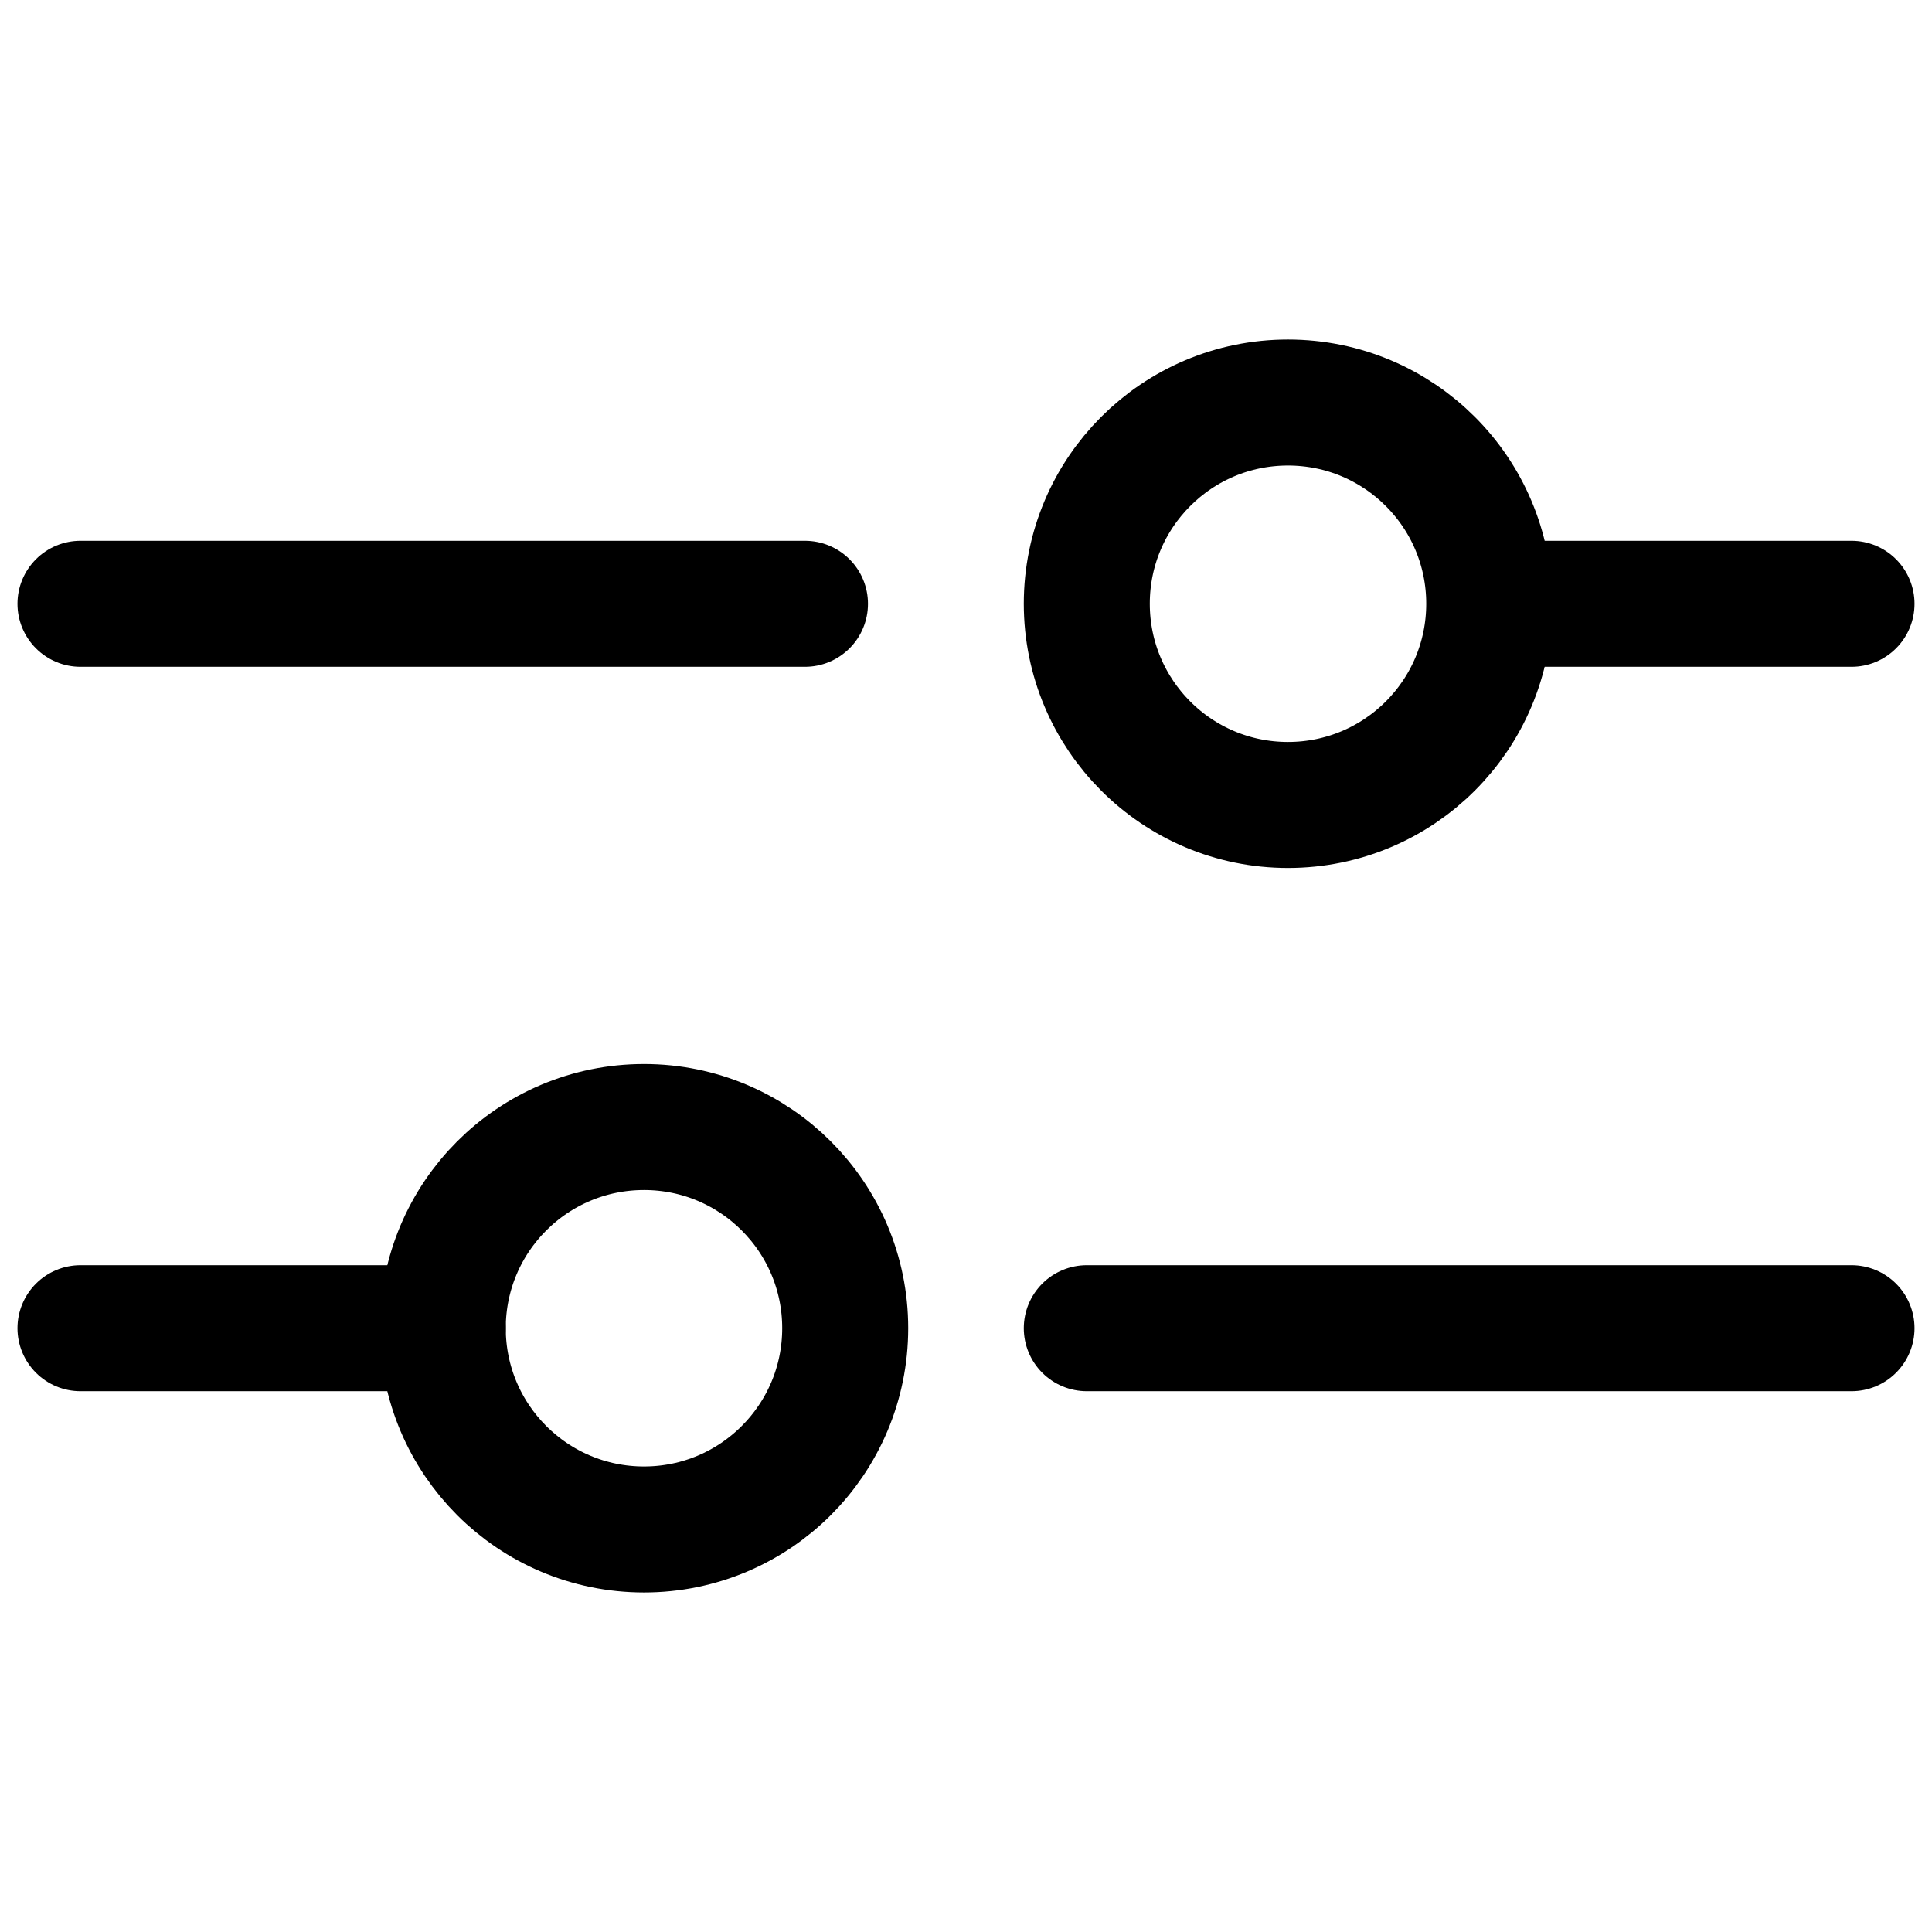 <svg width="23" height="23" viewBox="0 0 23 23" fill="none" xmlns="http://www.w3.org/2000/svg">
<path d="M15.333 9.583C16.657 9.583 17.729 8.511 17.729 7.187C17.729 5.864 16.657 4.792 15.333 4.792C14.01 4.792 12.938 5.864 12.938 7.187C12.938 8.511 14.01 9.583 15.333 9.583Z" stroke="black" stroke-width="1.5" stroke-linecap="round" stroke-linejoin="round"/>
<path d="M0.958 7.188H9.583" stroke="black" stroke-width="1.5" stroke-linecap="round" stroke-linejoin="round"/>
<path d="M17.969 7.188H22.042" stroke="black" stroke-width="1.5" stroke-linecap="round" stroke-linejoin="round"/>
<path d="M0.958 15.812H5.271" stroke="black" stroke-width="1.5" stroke-linecap="round" stroke-linejoin="round"/>
<path d="M7.667 18.208C8.99 18.208 10.062 17.136 10.062 15.812C10.062 14.489 8.99 13.417 7.667 13.417C6.343 13.417 5.271 14.489 5.271 15.812C5.271 17.136 6.343 18.208 7.667 18.208Z" stroke="black" stroke-width="1.5" stroke-linecap="round" stroke-linejoin="round"/>
<path d="M12.938 15.812H22.042" stroke="black" stroke-width="1.5" stroke-linecap="round" stroke-linejoin="round"/>
</svg>
